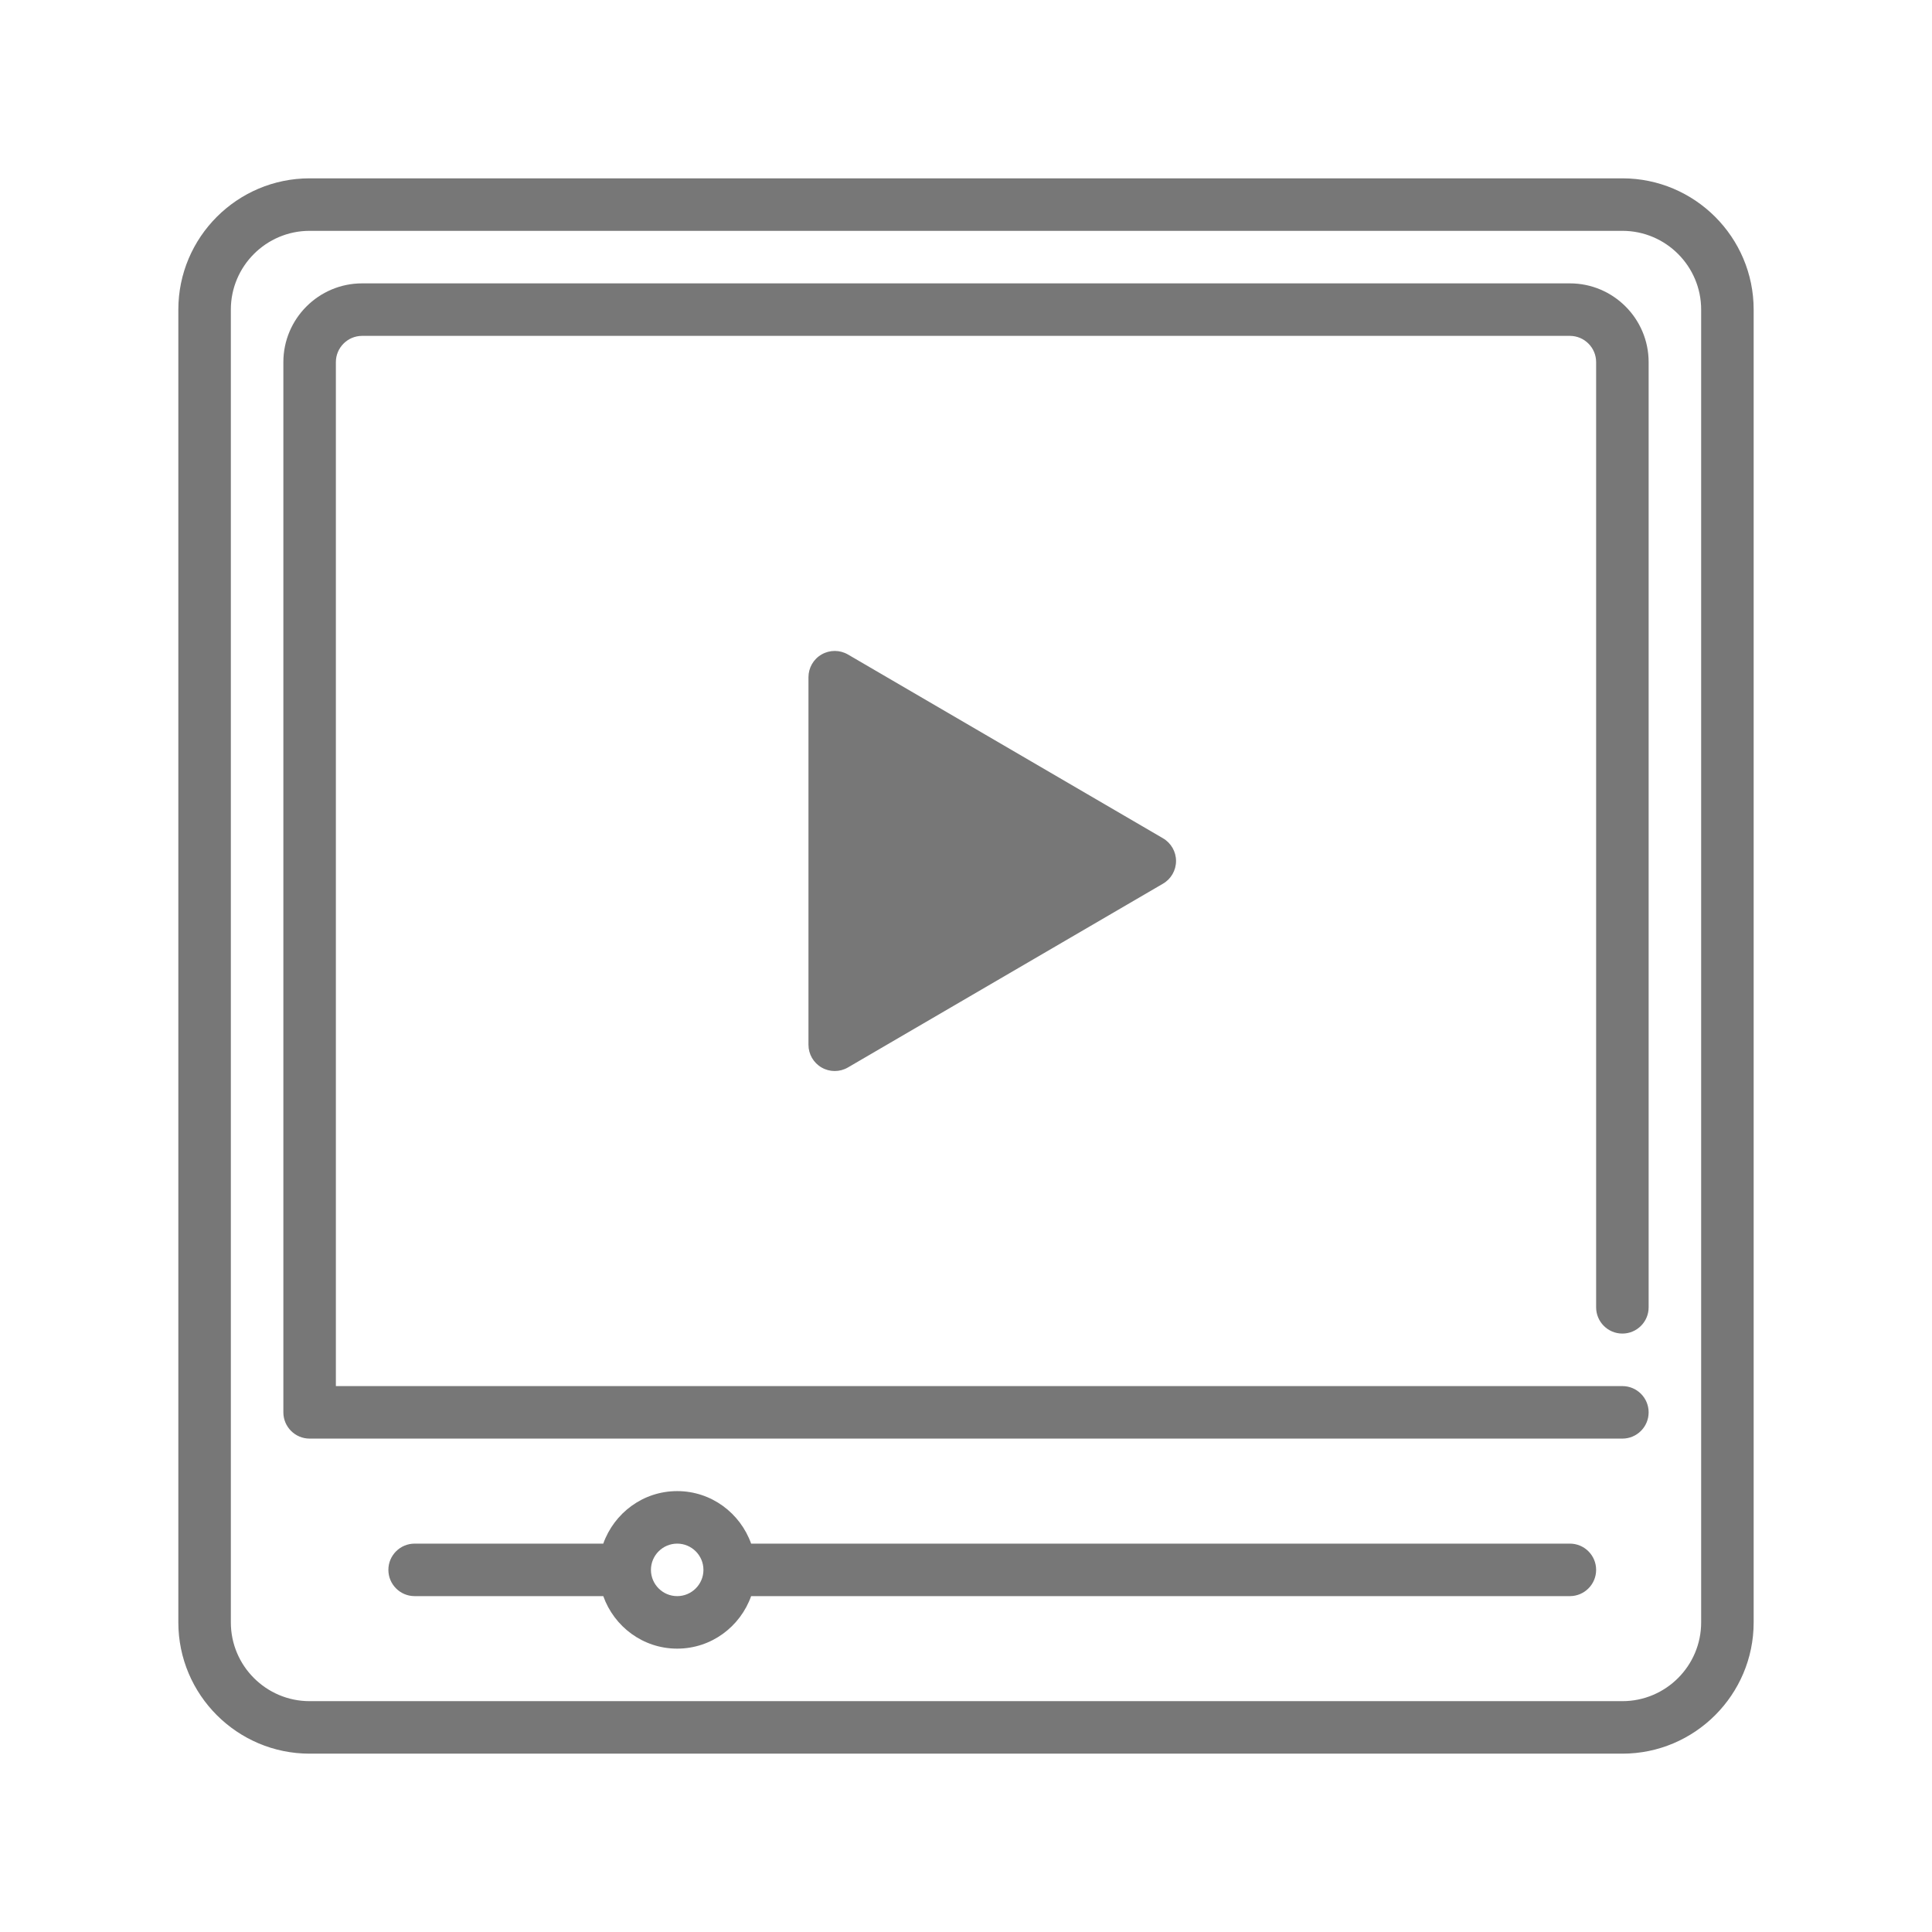 <svg width="130" height="130" viewBox="0 0 130 130" fill="none" xmlns="http://www.w3.org/2000/svg">
<path d="M105.633 103.867H50.542C49.809 101.816 47.867 100.333 45.567 100.333C43.267 100.333 41.325 101.815 40.592 103.867H27.9C26.925 103.867 26.133 104.658 26.133 105.633C26.133 106.608 26.925 107.4 27.9 107.4H40.593C41.325 109.453 43.267 110.933 45.567 110.933C47.867 110.933 49.809 109.453 50.542 107.4H105.633C106.608 107.4 107.4 106.608 107.4 105.633C107.4 104.658 106.609 103.867 105.633 103.867ZM45.567 107.4C44.593 107.4 43.8 106.607 43.8 105.633C43.8 104.66 44.593 103.867 45.567 103.867C46.54 103.867 47.333 104.66 47.333 105.633C47.333 106.607 46.54 107.4 45.567 107.4Z" fill="#777777"/>
<path d="M109.167 12H20.833C15.963 12 12 15.963 12 20.833V109.167C12 114.037 15.963 118 20.833 118H109.167C114.037 118 118 114.037 118 109.167V20.833C118 15.963 114.037 12 109.167 12ZM114.467 109.167C114.467 112.09 112.089 114.467 109.167 114.467H20.833C17.911 114.467 15.533 112.09 15.533 109.167V20.833C15.533 17.911 17.911 15.533 20.833 15.533H109.167C112.089 15.533 114.467 17.911 114.467 20.833V109.167H114.467Z" fill="#777777"/>
<path d="M57.057 44.04C56.51 43.722 55.836 43.721 55.287 44.035C54.737 44.349 54.4 44.934 54.4 45.567V70.3C54.4 70.933 54.737 71.517 55.287 71.832C55.559 71.989 55.863 72.067 56.167 72.067C56.474 72.067 56.782 71.987 57.057 71.826L78.257 59.46C78.8 59.144 79.133 58.562 79.133 57.933C79.133 57.306 78.799 56.725 78.257 56.407L57.057 44.04Z" fill="#777777"/>
<path d="M105.633 19.067H24.367C21.445 19.067 19.067 21.445 19.067 24.367V95.033C19.067 96.008 19.858 96.8 20.833 96.8H109.167C110.142 96.8 110.933 96.008 110.933 95.033C110.933 94.058 110.142 93.267 109.167 93.267H22.6V24.367C22.6 23.393 23.393 22.6 24.367 22.6H105.633C106.607 22.6 107.4 23.393 107.4 24.367V87.967C107.4 88.942 108.191 89.733 109.166 89.733C110.142 89.733 110.933 88.942 110.933 87.967V24.367C110.933 21.445 108.555 19.067 105.633 19.067Z" fill="#777777"/>
</svg>
